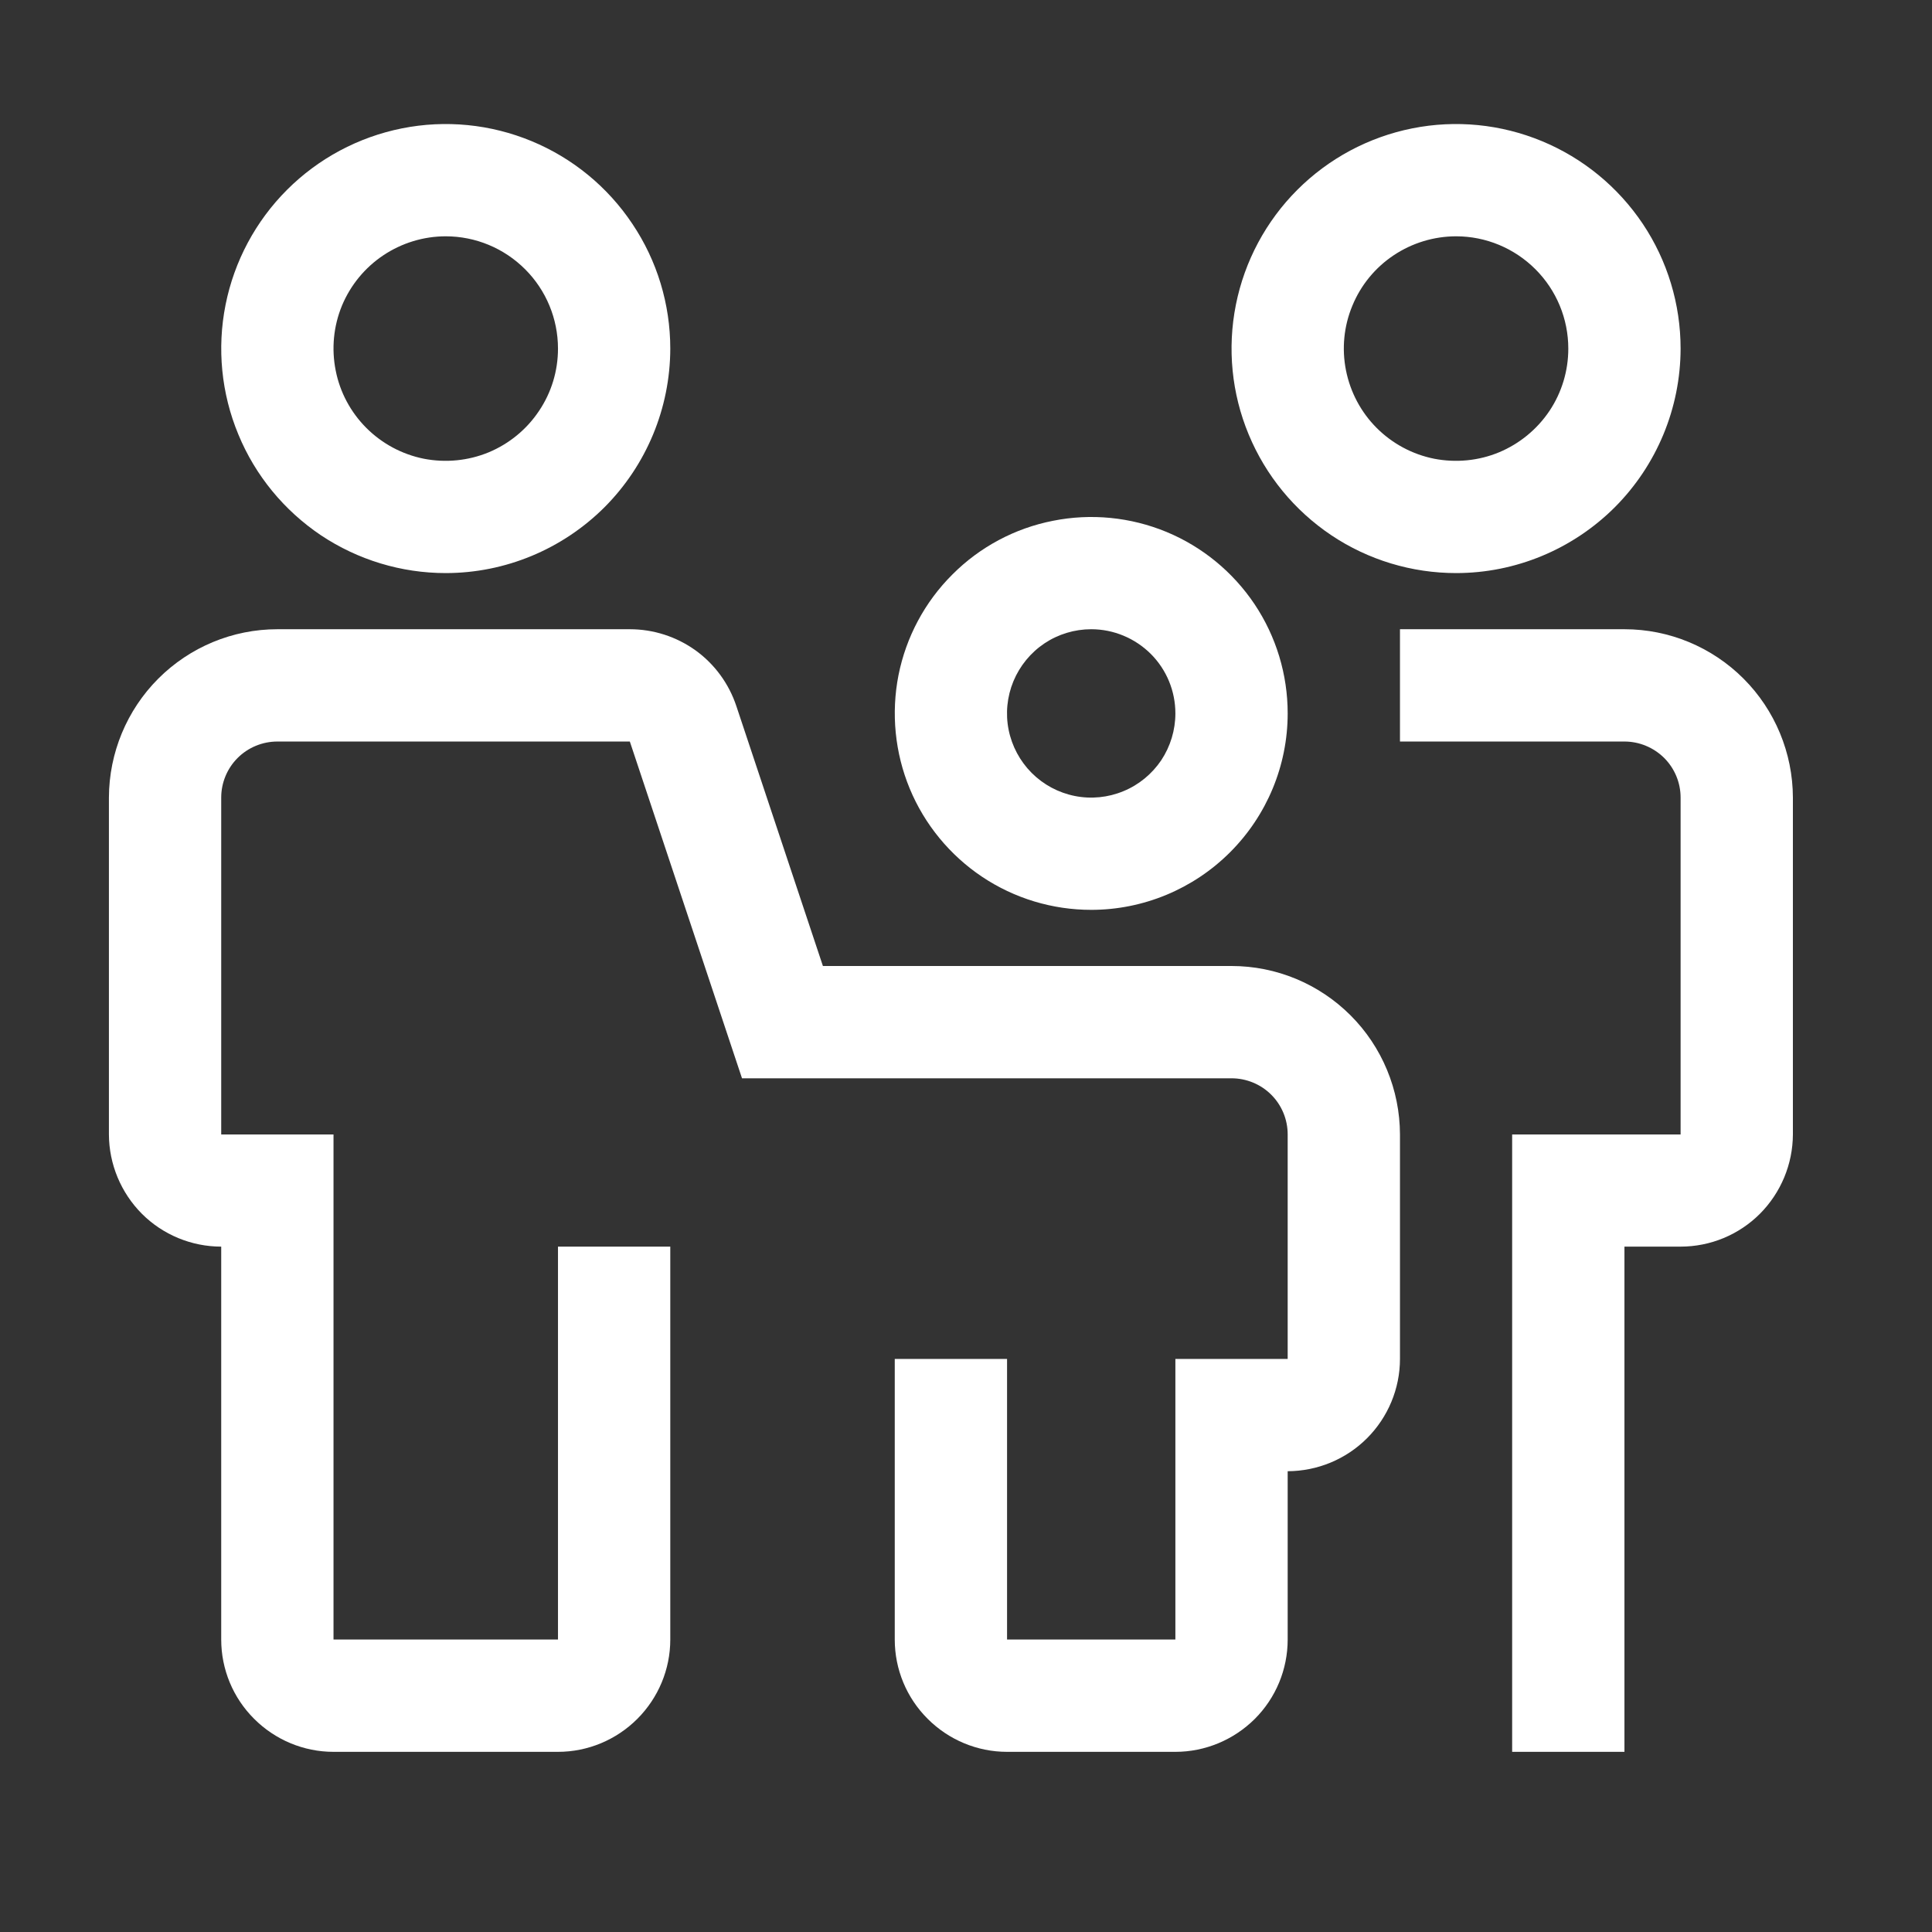 <svg width="16" height="16" viewBox="0 0 16 16" fill="none" xmlns="http://www.w3.org/2000/svg">
<rect x="0" y="0" width="16" height="16" fill="#333333" stroke="none"/>
<g id="Pedestrian--family" clip-path="url(#clip0_96_1371)">
<g id="Vector">
<path d="M9.734 14.508H8.34C8.093 14.508 7.857 14.409 7.683 14.235C7.508 14.061 7.41 13.825 7.41 13.578V11.254H8.34V13.578H9.734V11.254H10.664V9.395C10.664 9.271 10.615 9.153 10.528 9.066C10.441 8.979 10.322 8.93 10.199 8.93H6.145L5.216 6.141H2.297C2.174 6.141 2.055 6.19 1.968 6.277C1.881 6.364 1.832 6.482 1.832 6.605V9.395H2.762V13.578H4.621V10.324H5.551V13.578C5.551 13.825 5.452 14.061 5.278 14.235C5.104 14.409 4.868 14.508 4.621 14.508H2.762C2.515 14.508 2.279 14.409 2.105 14.235C1.93 14.061 1.832 13.825 1.832 13.578V10.324C1.586 10.324 1.349 10.226 1.175 10.052C1.001 9.877 0.903 9.641 0.902 9.395V6.605C0.903 6.236 1.05 5.881 1.311 5.62C1.573 5.358 1.927 5.211 2.297 5.211H5.216C5.411 5.211 5.601 5.272 5.76 5.386C5.918 5.5 6.036 5.661 6.098 5.847L6.815 8H10.199C10.569 8 10.923 8.147 11.185 8.409C11.446 8.67 11.593 9.025 11.594 9.395V11.254C11.594 11.5 11.495 11.737 11.321 11.911C11.147 12.085 10.911 12.183 10.664 12.184V13.578C10.664 13.825 10.566 14.061 10.392 14.235C10.217 14.409 9.981 14.508 9.734 14.508Z" fill="white"/>
<path d="M13.453 14.508H12.523V9.395H13.918V6.605C13.918 6.482 13.869 6.364 13.782 6.277C13.694 6.19 13.576 6.141 13.453 6.141H11.594V5.211H13.453C13.823 5.211 14.177 5.358 14.439 5.62C14.7 5.881 14.847 6.236 14.848 6.605V9.395C14.847 9.641 14.749 9.877 14.575 10.052C14.401 10.226 14.165 10.324 13.918 10.324H13.453V14.508Z" fill="white"/>
<path d="M3.691 4.746C3.324 4.746 2.964 4.637 2.658 4.433C2.353 4.228 2.114 3.938 1.974 3.598C1.833 3.259 1.796 2.885 1.868 2.524C1.94 2.163 2.117 1.832 2.377 1.572C2.637 1.312 2.968 1.135 3.329 1.063C3.689 0.991 4.063 1.028 4.403 1.169C4.743 1.31 5.033 1.548 5.237 1.854C5.442 2.159 5.551 2.519 5.551 2.887C5.55 3.38 5.354 3.852 5.006 4.201C4.657 4.549 4.184 4.746 3.691 4.746ZM3.691 1.957C3.508 1.957 3.328 2.012 3.175 2.114C3.022 2.216 2.903 2.361 2.832 2.531C2.762 2.701 2.744 2.888 2.78 3.068C2.815 3.248 2.904 3.414 3.034 3.544C3.164 3.674 3.33 3.763 3.51 3.799C3.69 3.834 3.877 3.816 4.047 3.746C4.217 3.675 4.362 3.556 4.464 3.403C4.567 3.25 4.621 3.071 4.621 2.887C4.621 2.64 4.523 2.404 4.349 2.23C4.174 2.055 3.938 1.957 3.691 1.957Z" fill="white"/>
<path d="M12.059 4.746C11.691 4.746 11.331 4.637 11.026 4.433C10.72 4.228 10.482 3.938 10.341 3.598C10.2 3.259 10.163 2.885 10.235 2.524C10.307 2.163 10.484 1.832 10.744 1.572C11.004 1.312 11.335 1.135 11.696 1.063C12.056 0.991 12.43 1.028 12.77 1.169C13.11 1.31 13.4 1.548 13.605 1.854C13.809 2.159 13.918 2.519 13.918 2.887C13.917 3.38 13.721 3.852 13.373 4.201C13.024 4.549 12.552 4.746 12.059 4.746ZM12.059 1.957C11.875 1.957 11.695 2.012 11.542 2.114C11.389 2.216 11.27 2.361 11.2 2.531C11.129 2.701 11.111 2.888 11.147 3.068C11.183 3.248 11.271 3.414 11.401 3.544C11.531 3.674 11.697 3.763 11.877 3.799C12.058 3.834 12.245 3.816 12.414 3.746C12.584 3.675 12.729 3.556 12.832 3.403C12.934 3.25 12.988 3.071 12.988 2.887C12.988 2.64 12.89 2.404 12.716 2.23C12.541 2.055 12.305 1.957 12.059 1.957Z" fill="white"/>
<path d="M9.037 7.535C8.715 7.535 8.401 7.44 8.133 7.261C7.866 7.082 7.657 6.828 7.534 6.531C7.411 6.234 7.379 5.906 7.441 5.591C7.504 5.275 7.659 4.985 7.887 4.758C8.114 4.53 8.404 4.375 8.72 4.313C9.035 4.25 9.362 4.282 9.66 4.405C9.957 4.528 10.211 4.737 10.39 5.004C10.569 5.272 10.664 5.586 10.664 5.908C10.664 6.34 10.492 6.753 10.187 7.058C9.882 7.363 9.468 7.535 9.037 7.535ZM9.037 5.211C8.899 5.211 8.764 5.252 8.65 5.328C8.535 5.405 8.446 5.514 8.393 5.641C8.34 5.769 8.326 5.909 8.353 6.044C8.38 6.179 8.447 6.304 8.544 6.401C8.642 6.499 8.766 6.565 8.901 6.592C9.036 6.619 9.177 6.605 9.304 6.552C9.431 6.5 9.54 6.41 9.617 6.296C9.693 6.181 9.734 6.046 9.734 5.908C9.734 5.723 9.661 5.546 9.53 5.415C9.399 5.285 9.222 5.211 9.037 5.211Z" fill="white"/>
</g>
</g>
<defs>
<clipPath id="clip0_96_1371">
<rect width="14.875" height="14.875" fill="white" transform="translate(0.438 0.562)"/>
</clipPath>
</defs>
</svg>
